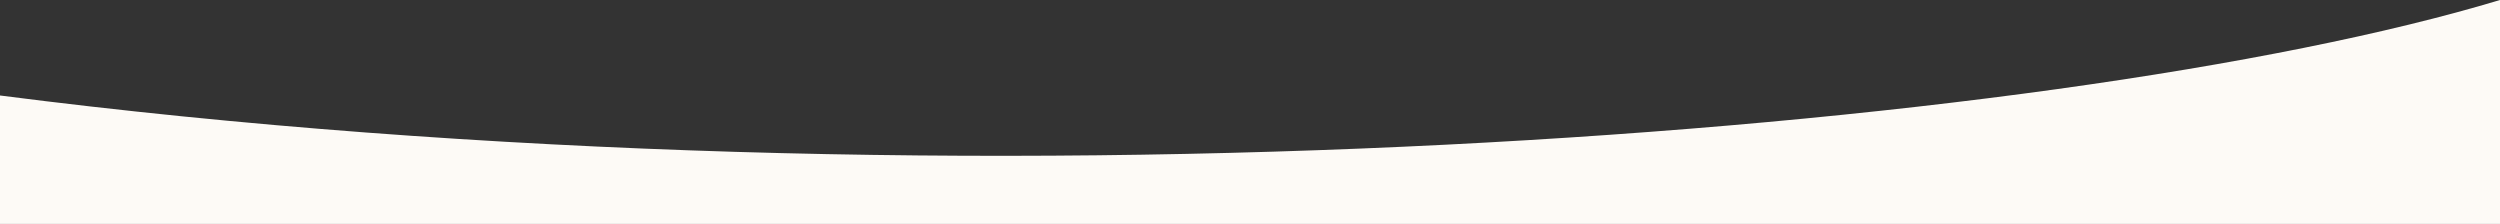 <?xml version="1.0" encoding="UTF-8"?>
<svg xmlns="http://www.w3.org/2000/svg" width="1440" height="129" viewBox="0 0 1440 129" fill="none">
  <rect x="0" y="0" width="1440" height="129" fill="#333333" stroke="none"/>
  <path d="M0 55C556 126.5 1183 77.5 1440 0V129C877.645 129 562.355 129 0 129V55Z" fill="#FDFAF6"></path>
</svg>
